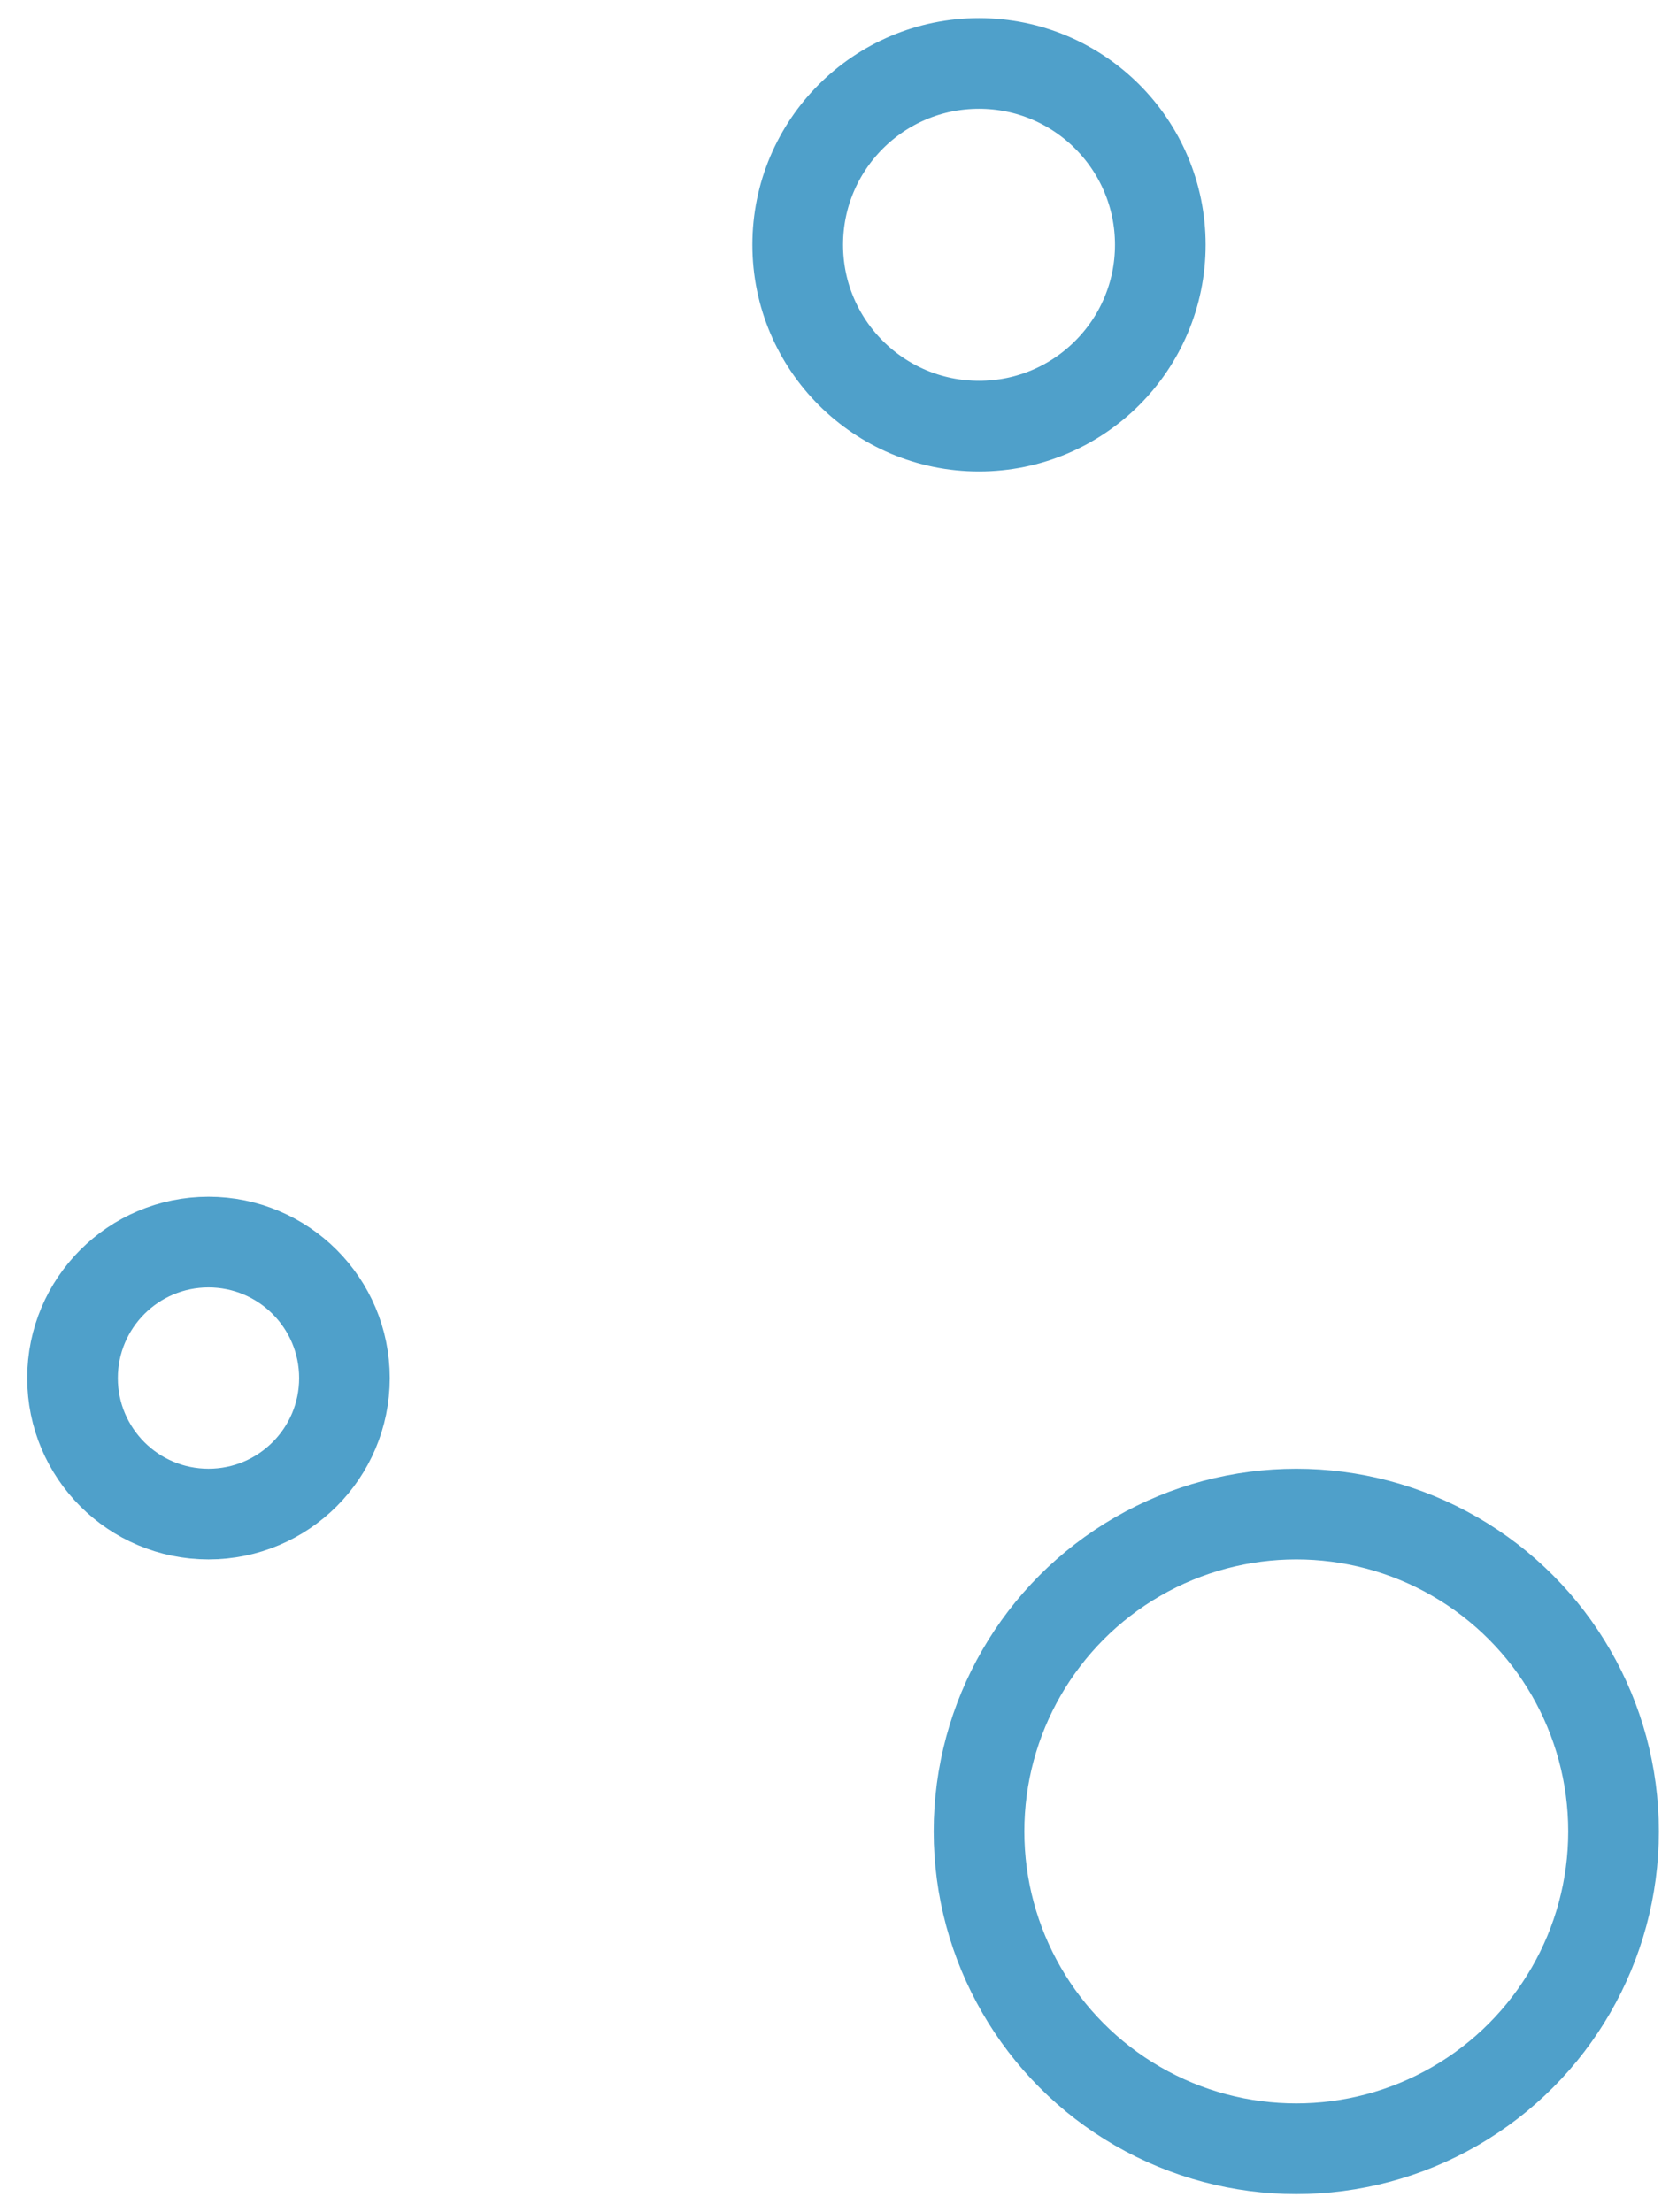 <?xml version="1.0" encoding="utf-8"?>
<!-- Generator: Adobe Illustrator 26.0.0, SVG Export Plug-In . SVG Version: 6.00 Build 0)  -->
<svg version="1.1" id="Calque_1" xmlns="http://www.w3.org/2000/svg" xmlns:xlink="http://www.w3.org/1999/xlink" x="0px" y="0px"
	 viewBox="0 0 18.5 24.4" style="enable-background:new 0 0 18.5 24.4;" xml:space="preserve">
<style type="text/css">
	.st0{fill:none;stroke:#4FA0CA;stroke-miterlimit:4;}
</style>
<g id="Ellipse_16" transform="translate(8)">
	<circle class="st0" cx="2.8" cy="2.7" r="2"/>
</g>
<g id="Ellipse_17" transform="translate(10 16)">
	<circle class="st0" cx="4.3" cy="4.2" r="3.5"/>
</g>
<g id="Ellipse_18" transform="translate(0 13)">
	<circle class="st0" cx="2.3" cy="2.2" r="1.5"/>
</g>
</svg>
